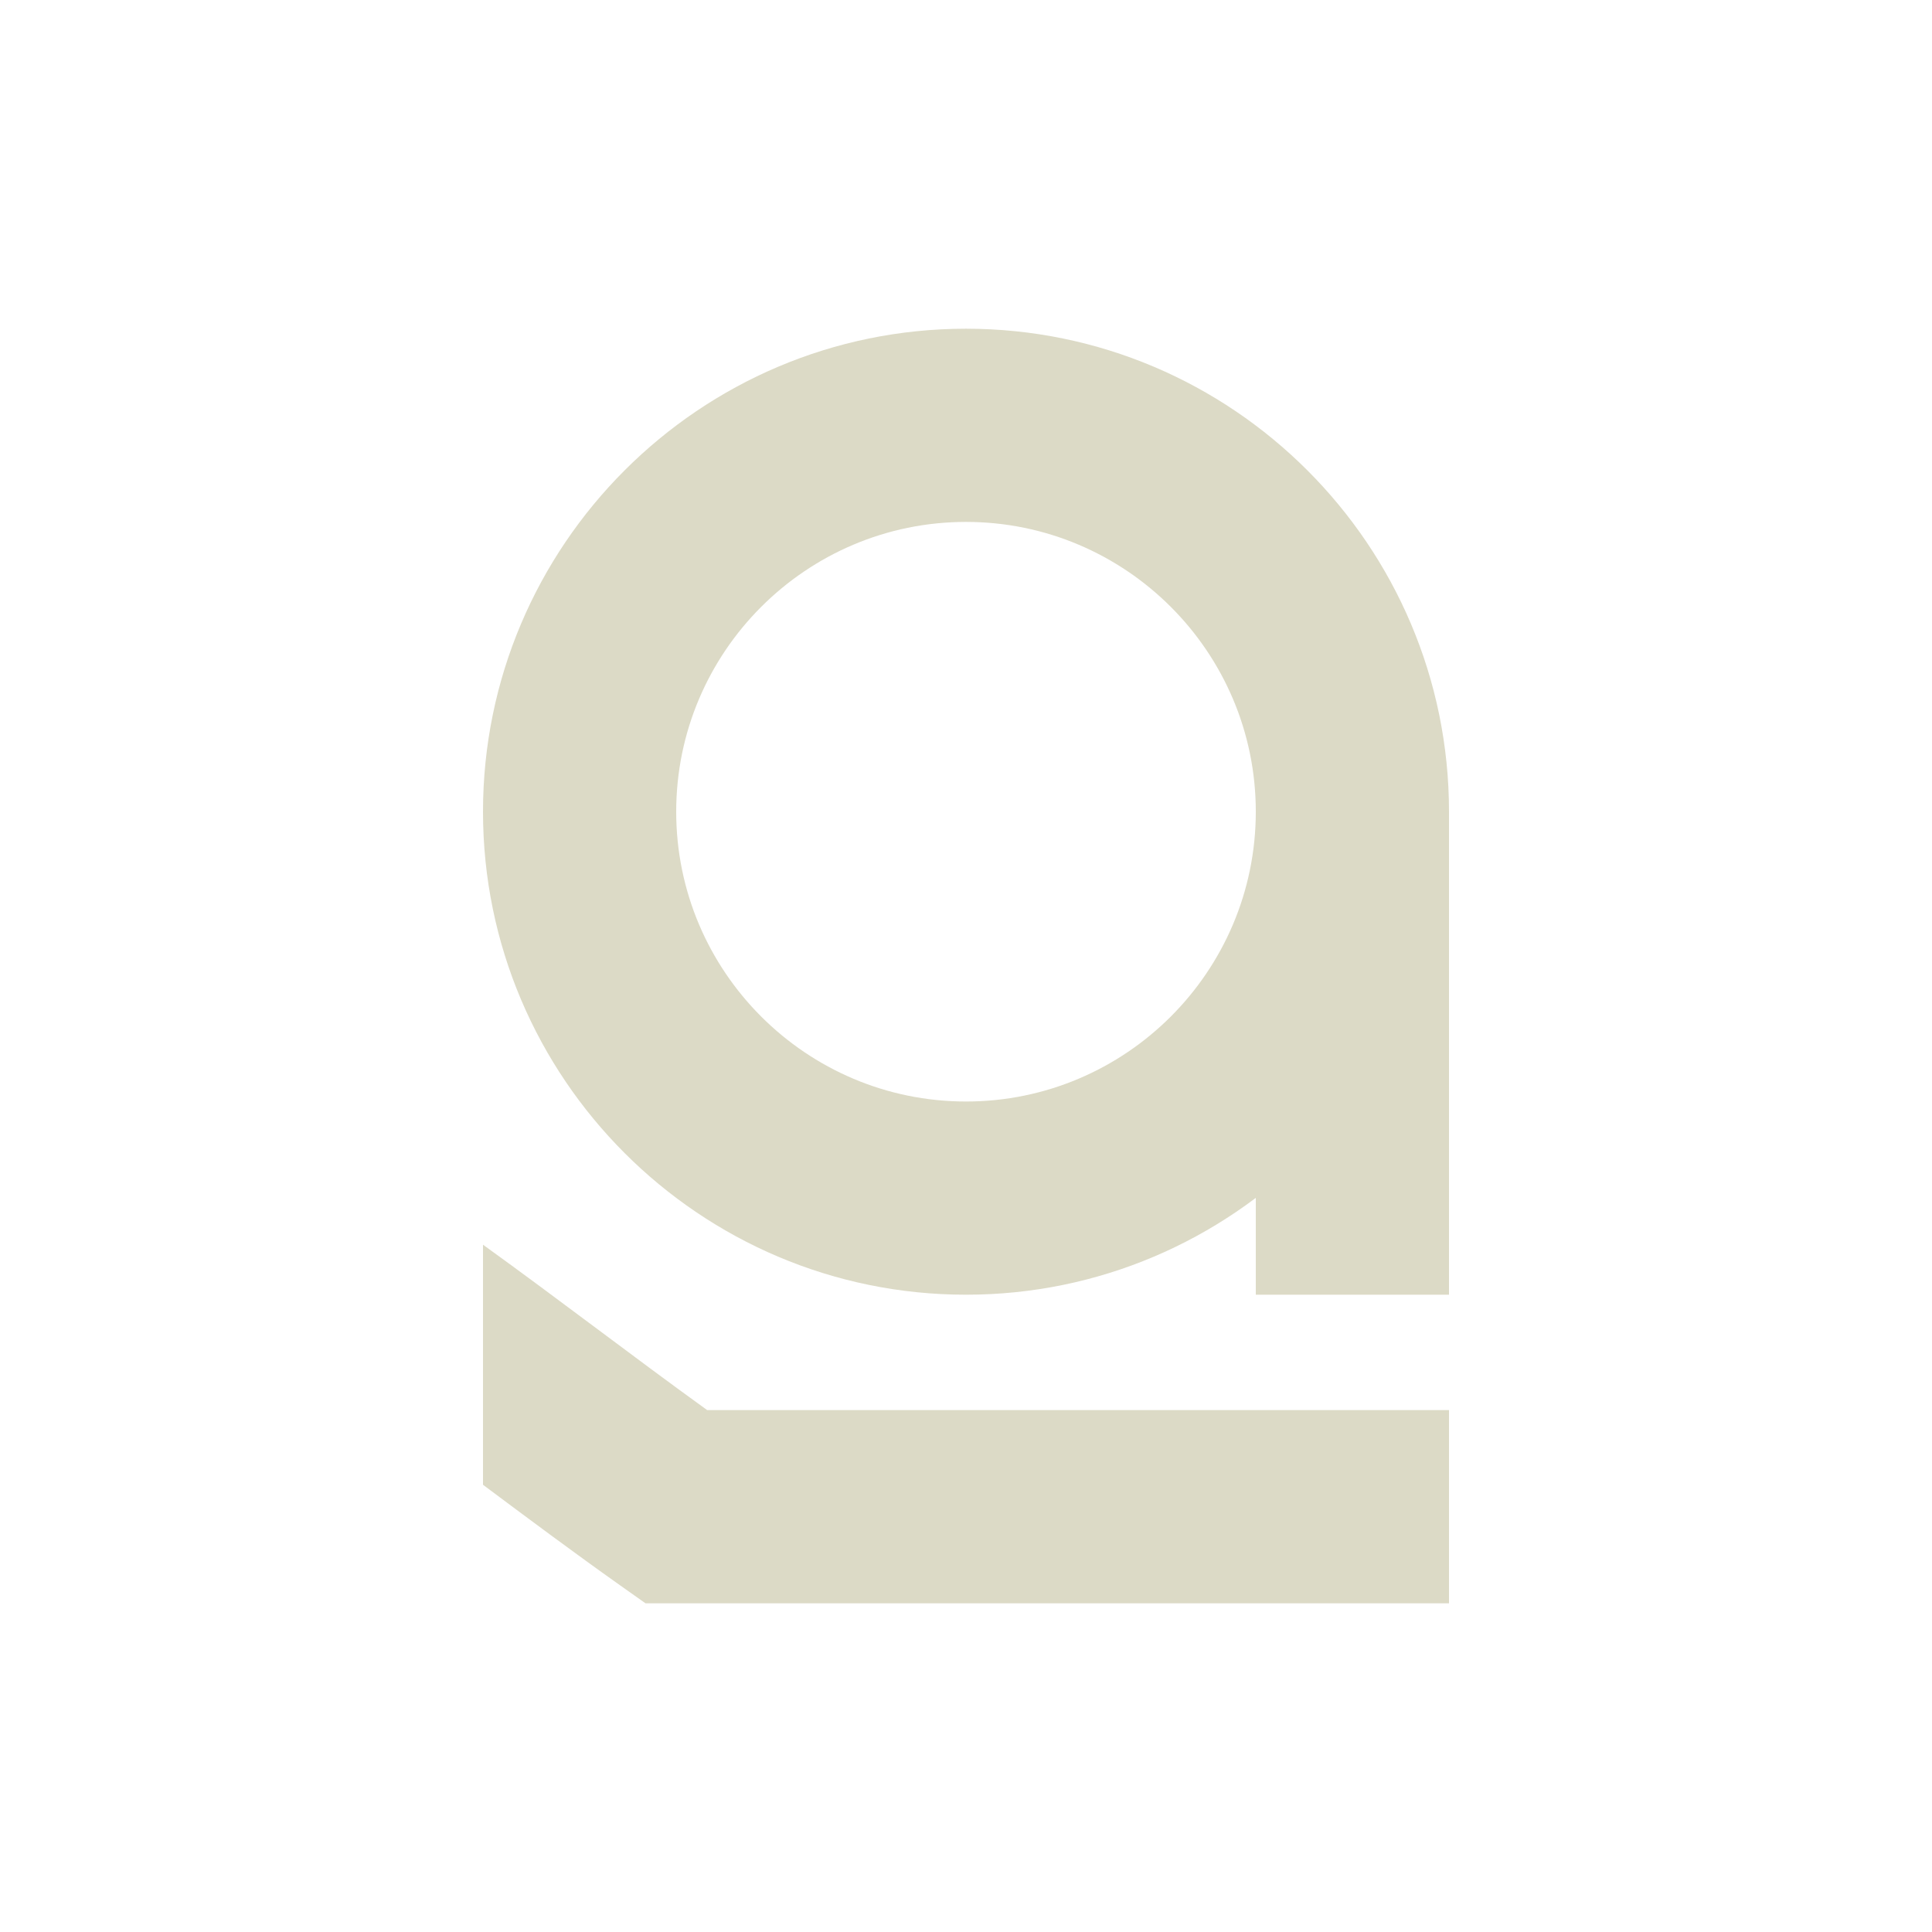 <?xml version="1.0" encoding="UTF-8"?><svg id="a" xmlns="http://www.w3.org/2000/svg" viewBox="0 0 500 500"><defs><style>.b{fill:#dcdac6;}</style></defs><g><path class="b" d="M250,335.07c-68.925,0-125-56.075-125-125s56.075-125,125-125,125,56.075,125,125-56.075,125-125,125Zm0-200c-41.355,0-75,33.645-75,75s33.645,75,75,75,75-33.645,75-75-33.645-75-75-75Z"/><rect class="b" x="325" y="210.07" width="50" height="125"/></g><path class="b" d="M183.015,364.93c-9.587-6.912-19.306-14.167-28.76-21.226-9.571-7.145-19.406-14.474-29.254-21.577v62.133c11.623,8.677,23.62,17.627,35.556,26.075l6.491,4.595h207.953v-50H183.015Z"/></svg>